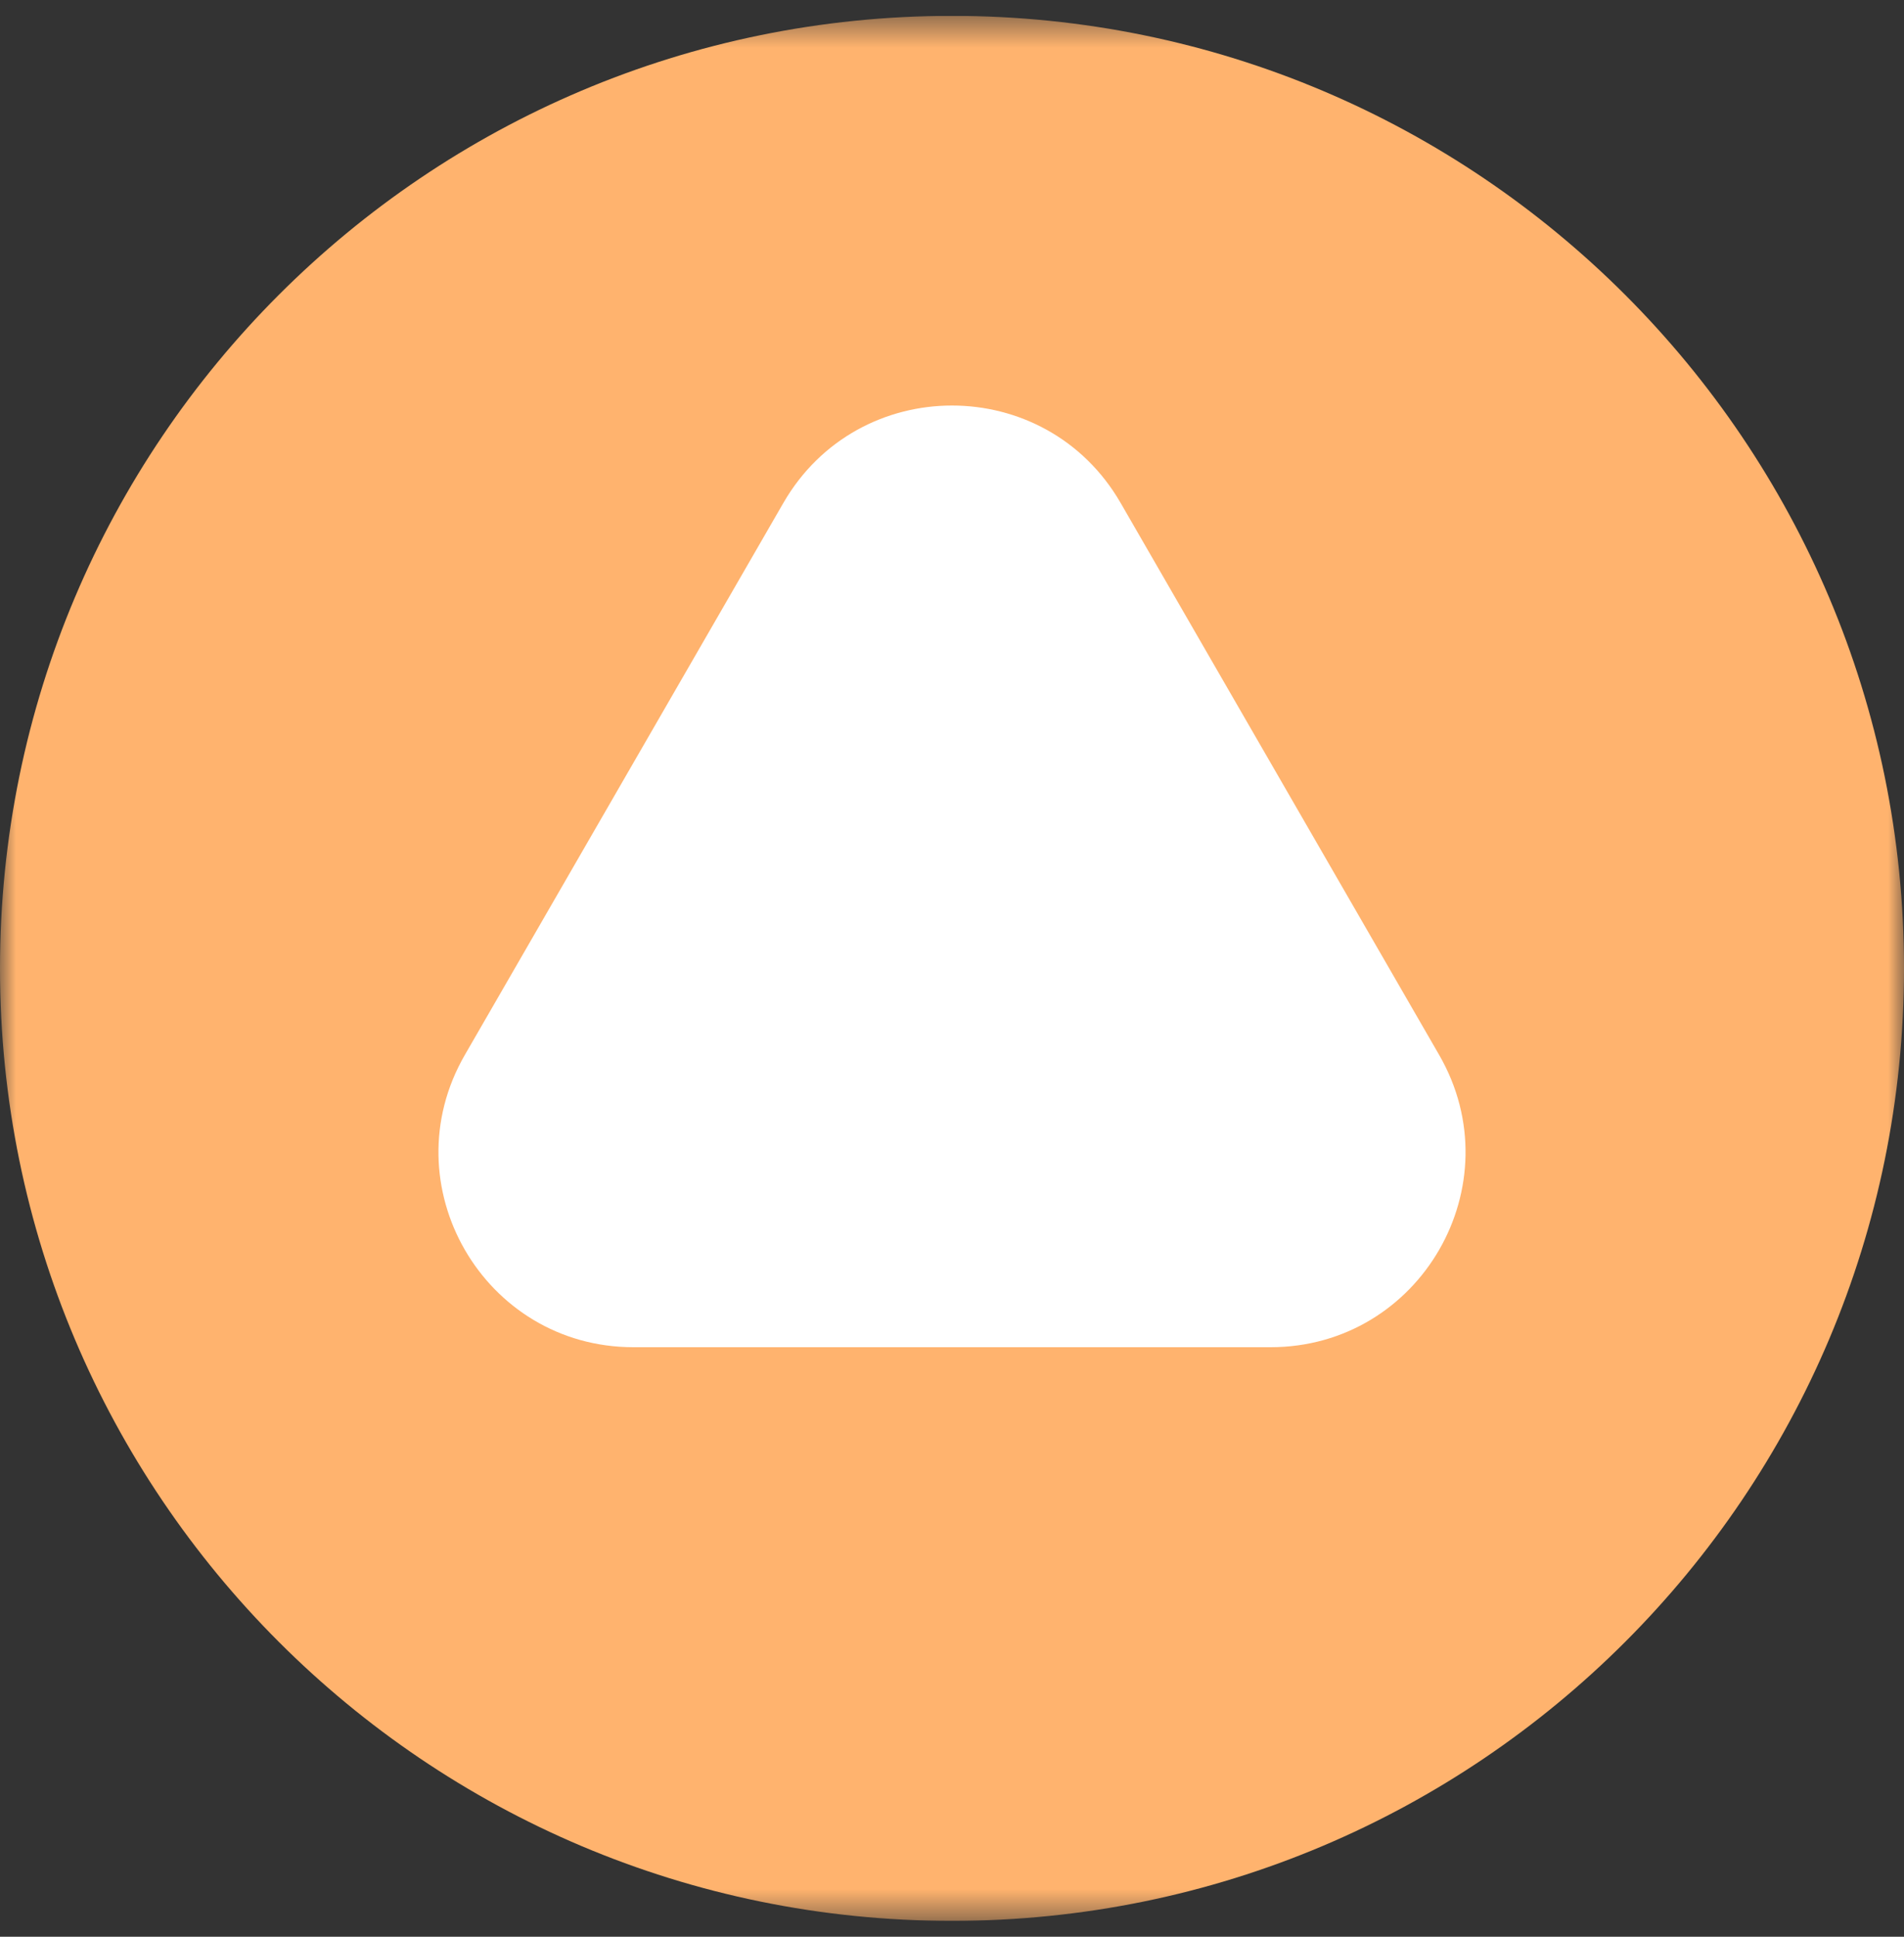 <?xml version="1.0" encoding="UTF-8"?>
<svg xmlns="http://www.w3.org/2000/svg" width="60" height="61" viewBox="0 0 60 61" fill="none">
  <rect x="0" y="0" width="60" height="61" fill="#333333" stroke="none"/>
  <g clip-path="url(#clip0_1_224)">
    <mask id="mask0_1_224" style="mask-type:luminance" maskUnits="userSpaceOnUse" x="0" y="0" width="60" height="61">
      <path d="M60 0.5H0V60.5H60V0.5Z" fill="white"></path>
    </mask>
    <g mask="url(#mask0_1_224)">
      <path d="M30 60.5C46.569 60.5 60 47.069 60 30.5C60 13.931 46.569 0.5 30 0.5C13.431 0.5 0 13.931 0 30.5C0 47.069 13.431 60.5 30 60.5Z" fill="#FFB36E"></path>
      <path d="M24.686 15.841C27.048 11.75 32.952 11.75 35.314 15.841L45.352 33.227C47.714 37.318 44.762 42.432 40.038 42.432H19.962C15.238 42.432 12.286 37.318 14.648 33.227L24.686 15.841Z" fill="white"></path>
    </g>
  </g>
  <defs>
    <clipPath id="clip0_1_224">
      <rect width="60" height="60" fill="white" transform="translate(0 0.5)"></rect>
    </clipPath>
  </defs>
</svg>
